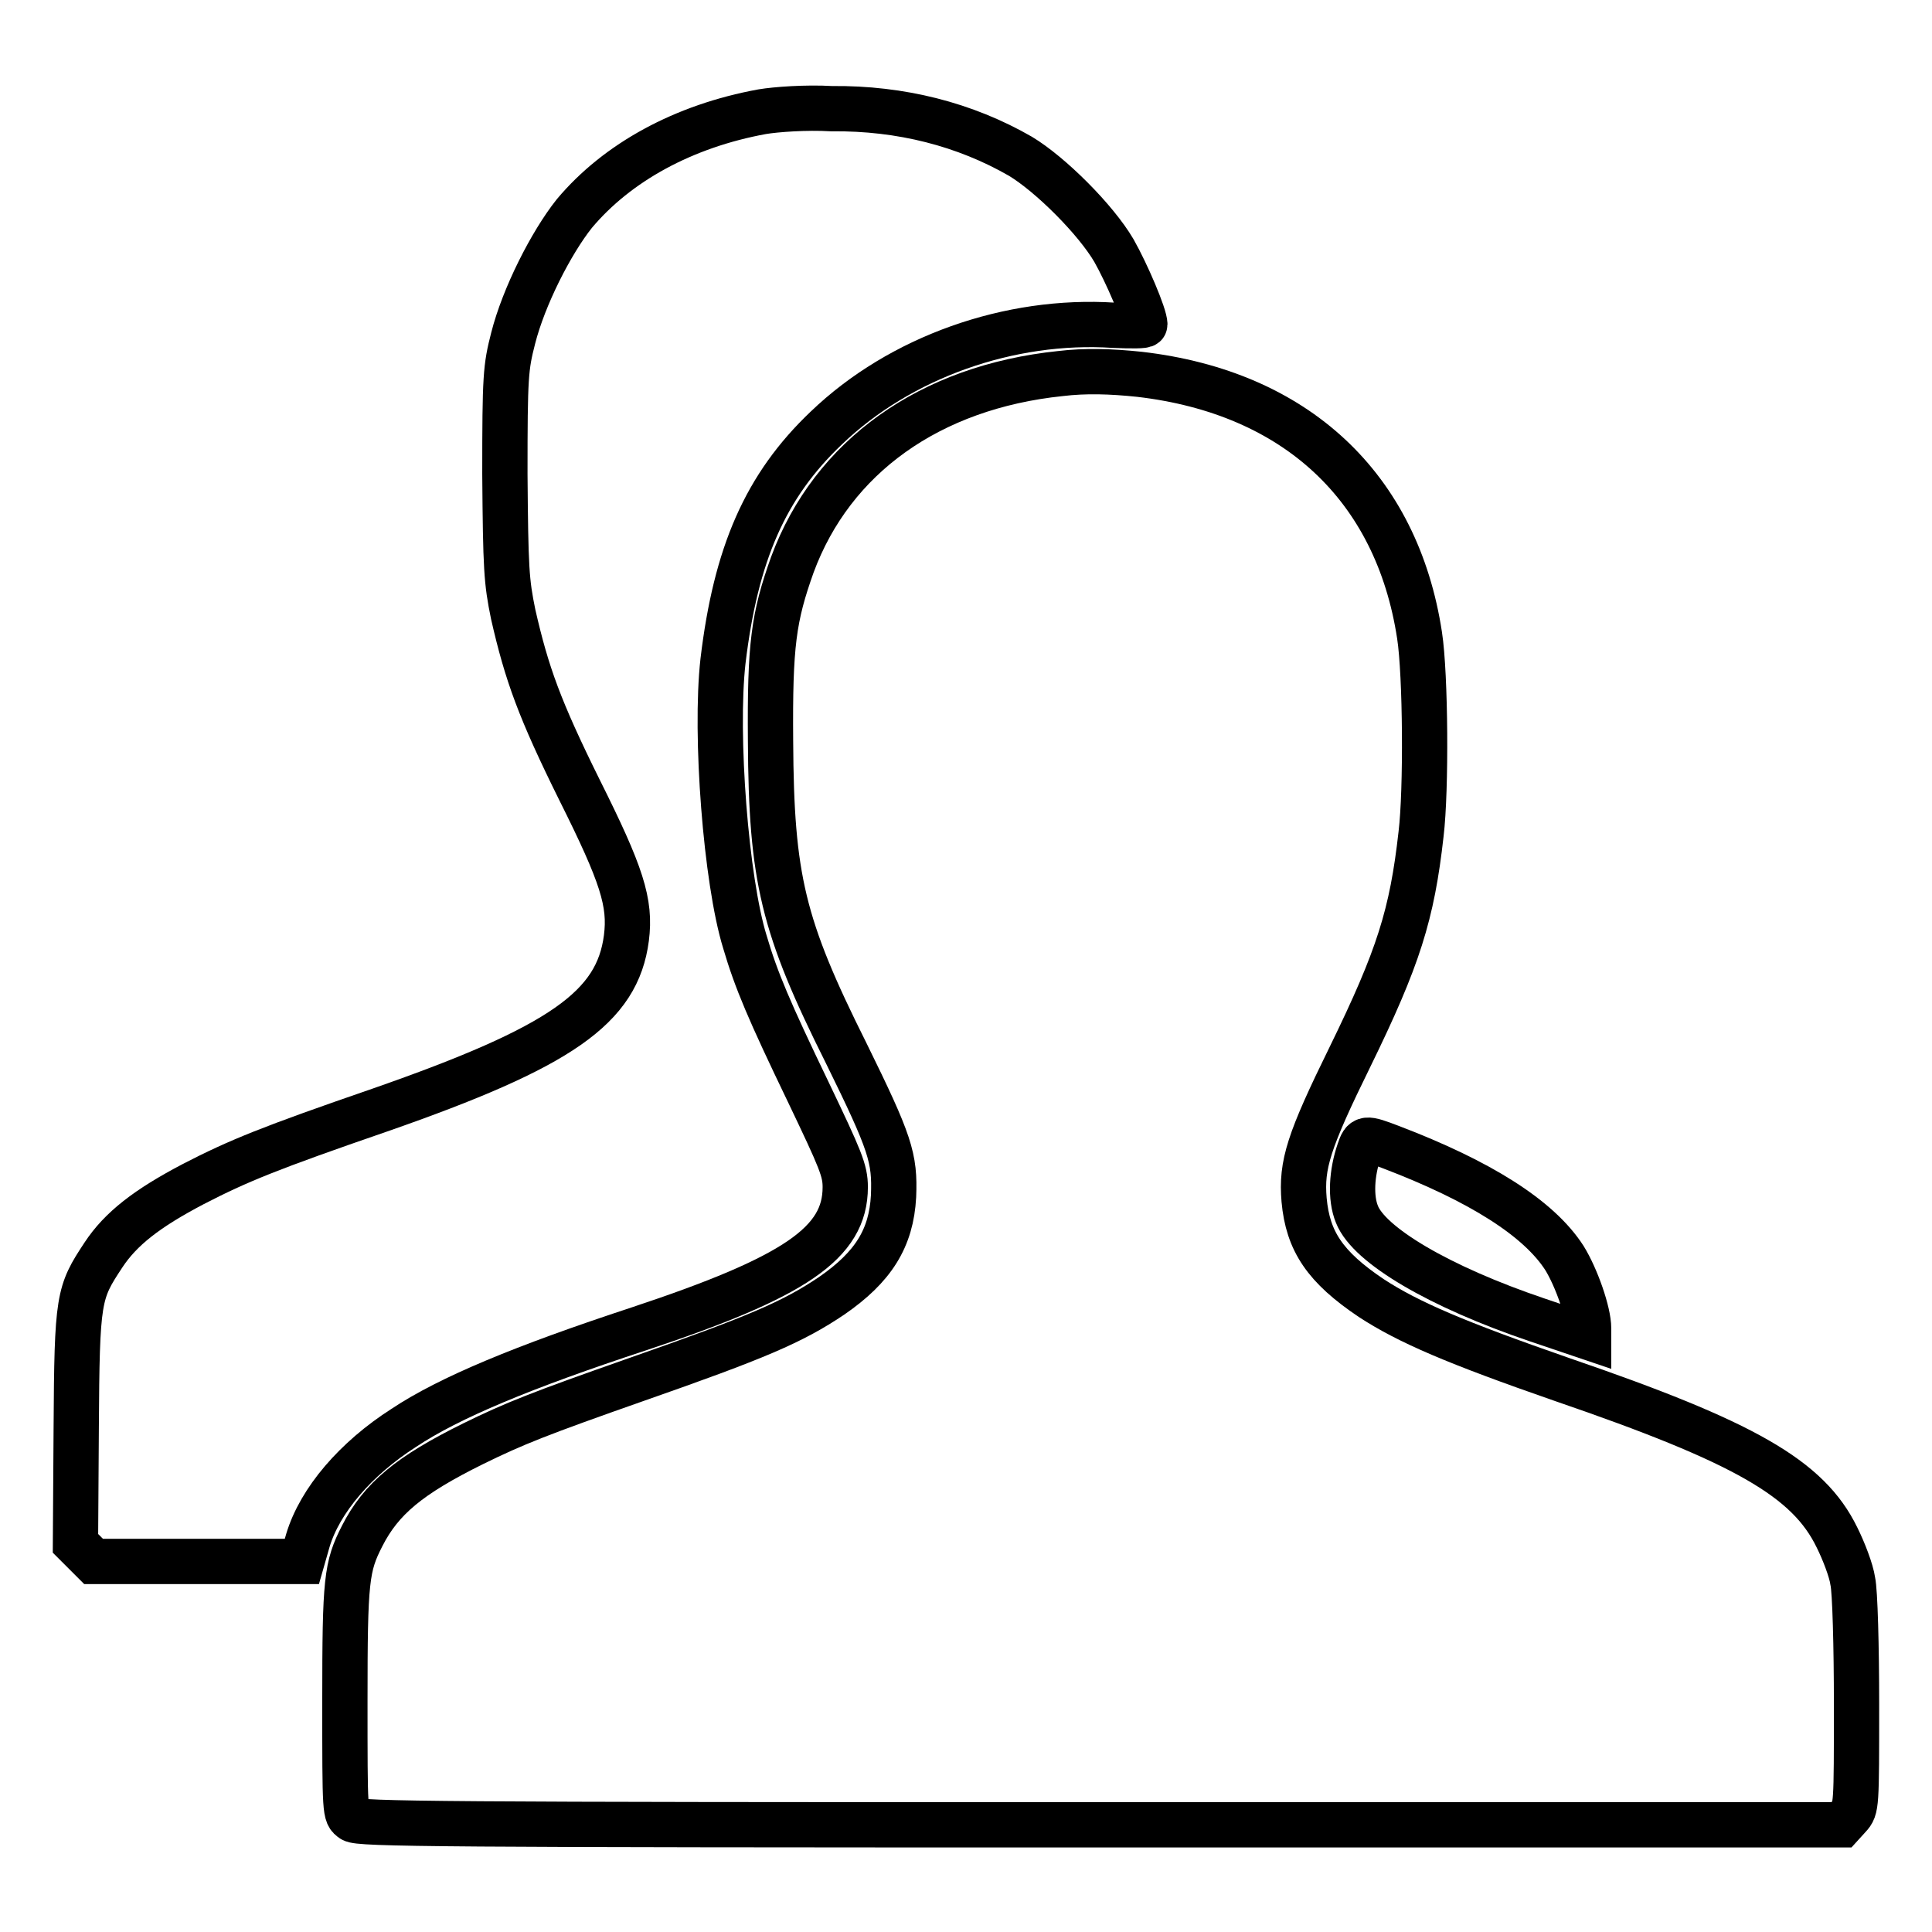 <?xml version="1.0" encoding="utf-8"?>
<!-- Svg Vector Icons : http://www.onlinewebfonts.com/icon -->
<!DOCTYPE svg PUBLIC "-//W3C//DTD SVG 1.1//EN" "http://www.w3.org/Graphics/SVG/1.1/DTD/svg11.dtd">
<svg version="1.1" xmlns="http://www.w3.org/2000/svg" xmlns:xlink="http://www.w3.org/1999/xlink" x="0px" y="0px" viewBox="0 0 256 256" enable-background="new 0 0 256 256" xml:space="preserve">
<g><g><g><path stroke-width="6" fill-opacity="0" stroke="#000000"  d="M101,14.8c-10.4,1.9-19.2,6.7-24.9,13.5C73,32.2,69.4,39.3,68,44.8c-1,3.9-1.1,5-1.1,18C67,75.4,67.1,77,68,81.4c1.8,7.9,3.5,12.6,8.8,23.3c5.6,11.2,6.8,14.9,6.2,19.6c-1.2,9.2-8.6,14.4-32.7,22.8c-14.5,5-18.7,6.7-24.7,9.8c-6.1,3.2-9.6,5.9-11.9,9.4c-3.3,5-3.5,5.6-3.6,22.9L10,204.5l1.2,1.2l1.2,1.2h13.8h13.8l0.8-2.8c1.6-5.3,6.3-10.8,12.7-14.9c6-4,15.9-8.1,31.1-13.1c20.8-6.9,27.4-11.4,27.4-18.8c0-2.2-0.6-3.6-4.9-12.6c-5.2-10.8-6.9-14.8-8.4-19.9c-2.5-8.1-4-27.4-2.9-37.2c1.7-14.2,5.6-23.2,13.7-30.9c9.8-9.4,24.3-14.5,38.1-13.6c2.3,0.1,4.1,0.1,4.1-0.1c0-1.2-2.4-6.8-4.1-9.8c-2.4-4.1-8.4-10.1-12.4-12.5c-7.3-4.2-15.8-6.4-25-6.3C106.8,14.2,102.8,14.5,101,14.8z"/><path stroke-width="6" fill-opacity="0" stroke="#000000"  d="M140.5,49.5c-17.3,1.8-30.2,11-35.5,25.3c-2.5,7-3,10.6-2.9,23.4c0.1,18.2,1.6,24.5,10,41.3c5.9,12,6.5,13.9,6.3,19c-0.3,5.6-2.7,9.4-8.2,13.2c-5.2,3.5-9.9,5.5-25.9,11.1c-12.8,4.5-16.1,5.8-21.6,8.5c-8.5,4.2-12.2,7.3-14.7,12.2c-2.1,4.1-2.3,5.8-2.3,21.8c0,15.1,0,15.1,1,15.8c0.9,0.6,11.1,0.7,99.2,0.7H244l1-1.1c1-1.1,1-1.3,1-14.9c0-7.6-0.2-15-0.5-16.3c-0.2-1.4-1.2-4-2.1-5.8c-3.8-7.8-12.2-12.6-36.4-20.9c-14.1-4.9-20.4-7.6-25.3-10.8c-6.1-4.1-8.4-7.5-8.9-13c-0.4-4.7,0.6-7.8,6.1-19c6.4-13.1,8.2-18.8,9.4-29.5c0.7-5.8,0.6-21.1-0.2-26.3c-3-19.7-16.4-32.2-37.1-34.6C147.2,49.2,143.8,49.1,140.5,49.5z"/><path stroke-width="6" fill-opacity="0" stroke="#000000"  d="M180.1,152.5c-1,2.9-1.2,6.2-0.3,8.4c1.6,4.1,10.9,9.6,23.9,14l6.8,2.3V176c0-2.1-1.6-6.7-3.2-9.3c-3.4-5.3-11.2-10.2-23-14.7C180.9,150.7,180.7,150.7,180.1,152.5z"/></g></g></g>
</svg>
